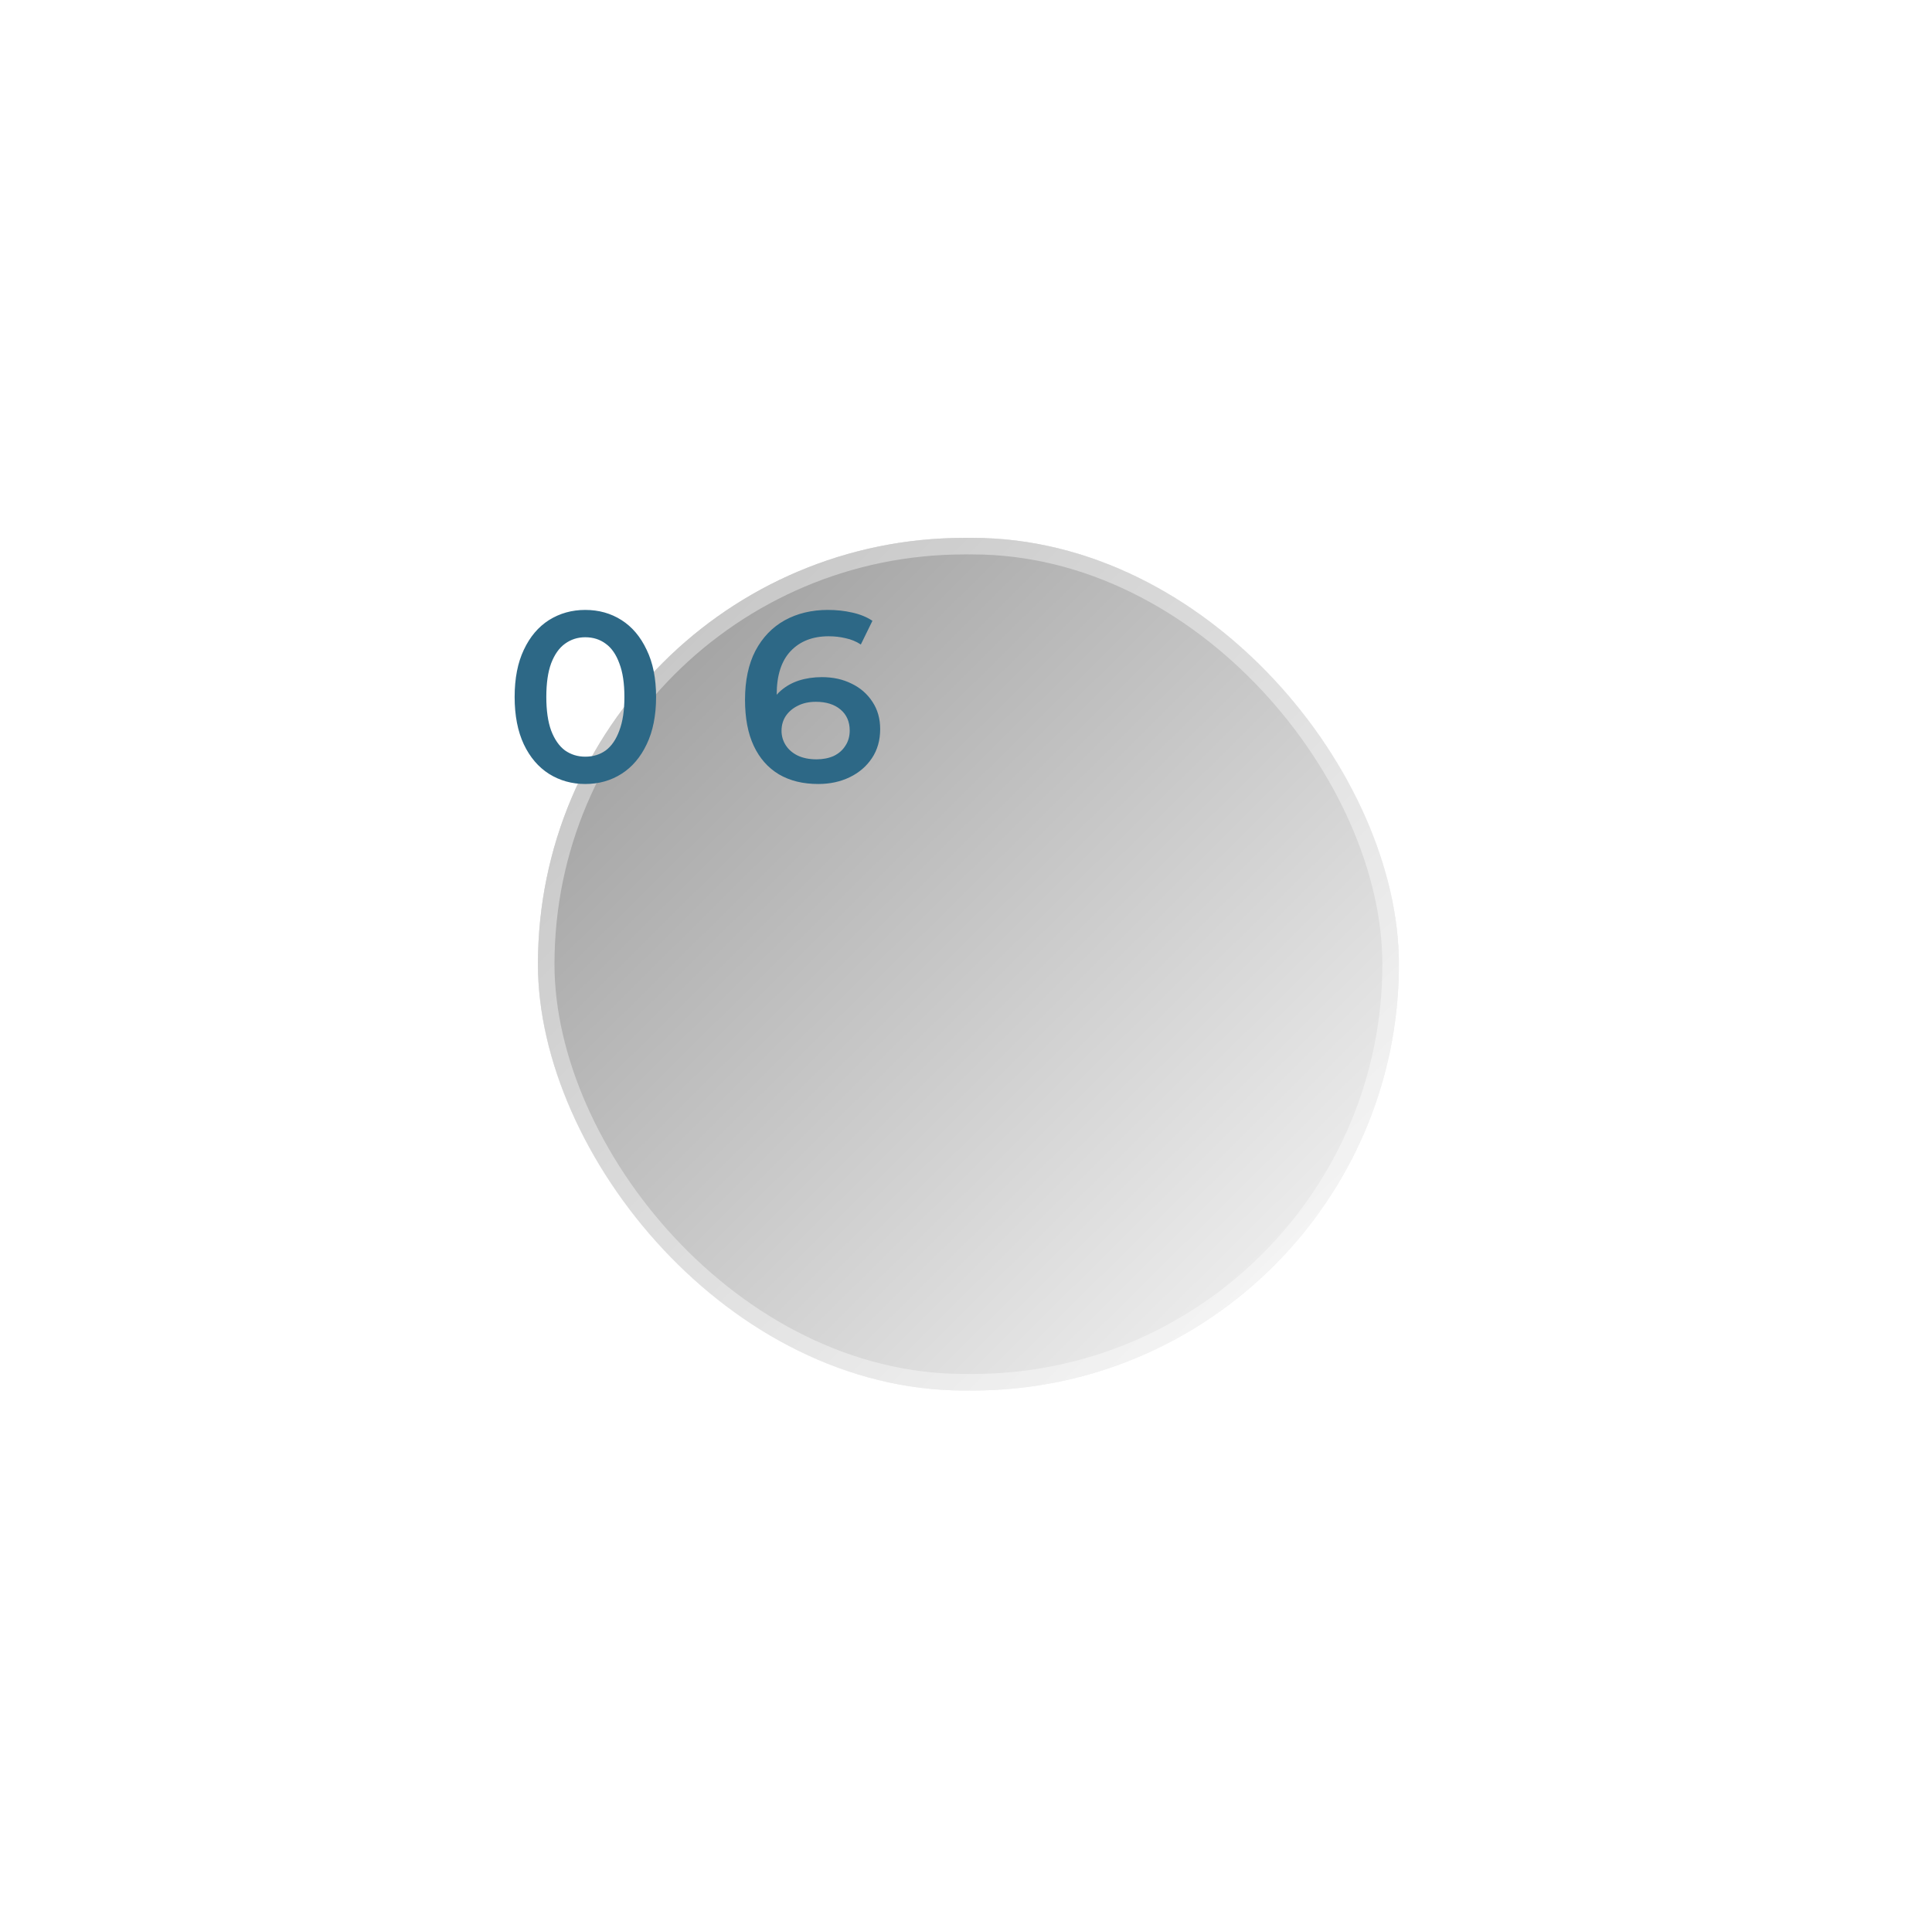 <?xml version="1.0" encoding="UTF-8"?> <svg xmlns="http://www.w3.org/2000/svg" width="184" height="183" viewBox="0 0 184 183" fill="none"> <g filter="url(#filter0_d_31_238)"> <rect x="26" y="26" width="82" height="81.212" rx="40.606" fill="#F8F8F8"></rect> <rect x="26" y="26" width="82" height="81.212" rx="40.606" fill="url(#paint0_linear_31_238)" fill-opacity="0.4" style="mix-blend-mode:soft-light"></rect> <rect x="26.788" y="26.788" width="80.423" height="79.635" rx="39.817" stroke="white" stroke-opacity="0.4" stroke-width="1.577"></rect> </g> <path d="M55.737 74.673C54.463 74.673 53.312 74.35 52.283 73.706C51.27 73.061 50.471 72.124 49.888 70.896C49.305 69.653 49.013 68.148 49.013 66.383C49.013 64.618 49.305 63.121 49.888 61.893C50.471 60.65 51.27 59.705 52.283 59.061C53.312 58.416 54.463 58.093 55.737 58.093C57.026 58.093 58.178 58.416 59.191 59.061C60.204 59.705 61.002 60.65 61.586 61.893C62.184 63.121 62.484 64.618 62.484 66.383C62.484 68.148 62.184 69.653 61.586 70.896C61.002 72.124 60.204 73.061 59.191 73.706C58.178 74.35 57.026 74.673 55.737 74.673ZM55.737 72.071C56.489 72.071 57.142 71.871 57.694 71.472C58.247 71.058 58.677 70.428 58.984 69.584C59.306 68.74 59.467 67.673 59.467 66.383C59.467 65.078 59.306 64.011 58.984 63.182C58.677 62.338 58.247 61.716 57.694 61.317C57.142 60.903 56.489 60.696 55.737 60.696C55.015 60.696 54.371 60.903 53.803 61.317C53.25 61.716 52.813 62.338 52.49 63.182C52.183 64.011 52.03 65.078 52.03 66.383C52.03 67.673 52.183 68.74 52.49 69.584C52.813 70.428 53.25 71.058 53.803 71.472C54.371 71.871 55.015 72.071 55.737 72.071ZM77.931 74.673C76.473 74.673 75.222 74.366 74.178 73.752C73.134 73.122 72.336 72.216 71.783 71.034C71.23 69.852 70.954 68.394 70.954 66.659C70.954 64.817 71.284 63.259 71.944 61.985C72.62 60.711 73.548 59.744 74.73 59.084C75.928 58.424 77.302 58.093 78.852 58.093C79.666 58.093 80.441 58.178 81.178 58.347C81.93 58.516 82.567 58.777 83.089 59.13L81.984 61.386C81.539 61.095 81.055 60.895 80.533 60.788C80.026 60.665 79.489 60.603 78.921 60.603C77.401 60.603 76.196 61.072 75.306 62.008C74.416 62.944 73.971 64.326 73.971 66.153C73.971 66.445 73.978 66.79 73.994 67.189C74.009 67.573 74.063 67.964 74.155 68.363L73.234 67.35C73.51 66.721 73.886 66.199 74.362 65.784C74.853 65.355 75.429 65.032 76.089 64.817C76.764 64.602 77.494 64.495 78.276 64.495C79.336 64.495 80.28 64.702 81.109 65.117C81.938 65.516 82.598 66.091 83.089 66.844C83.58 67.581 83.826 68.448 83.826 69.446C83.826 70.505 83.565 71.426 83.043 72.209C82.521 72.992 81.815 73.598 80.925 74.028C80.034 74.458 79.036 74.673 77.931 74.673ZM77.77 72.324C78.384 72.324 78.929 72.216 79.405 72.002C79.881 71.771 80.249 71.449 80.51 71.034C80.786 70.62 80.925 70.136 80.925 69.584C80.925 68.74 80.633 68.072 80.049 67.581C79.466 67.089 78.683 66.844 77.701 66.844C77.056 66.844 76.488 66.966 75.997 67.212C75.521 67.442 75.137 67.765 74.846 68.179C74.569 68.594 74.431 69.07 74.431 69.607C74.431 70.098 74.562 70.551 74.823 70.965C75.084 71.38 75.46 71.71 75.951 71.956C76.457 72.201 77.064 72.324 77.77 72.324Z" fill="#2D6886"></path> <defs> <filter id="filter0_d_31_238" x="0.769" y="0.769" width="182.923" height="182.135" filterUnits="userSpaceOnUse" color-interpolation-filters="sRGB"> <feFlood flood-opacity="0" result="BackgroundImageFix"></feFlood> <feColorMatrix in="SourceAlpha" type="matrix" values="0 0 0 0 0 0 0 0 0 0 0 0 0 0 0 0 0 0 127 0" result="hardAlpha"></feColorMatrix> <feOffset dx="25.231" dy="25.231"></feOffset> <feGaussianBlur stdDeviation="25.231"></feGaussianBlur> <feColorMatrix type="matrix" values="0 0 0 0 0.838 0 0 0 0 0.838 0 0 0 0 0.838 0 0 0 0.67 0"></feColorMatrix> <feBlend mode="normal" in2="BackgroundImageFix" result="effect1_dropShadow_31_238"></feBlend> <feBlend mode="normal" in="SourceGraphic" in2="effect1_dropShadow_31_238" result="shape"></feBlend> </filter> <linearGradient id="paint0_linear_31_238" x1="-15" y1="66.606" x2="66.208" y2="148.602" gradientUnits="userSpaceOnUse"> <stop></stop> <stop offset="1" stop-color="white"></stop> </linearGradient> </defs> </svg> 